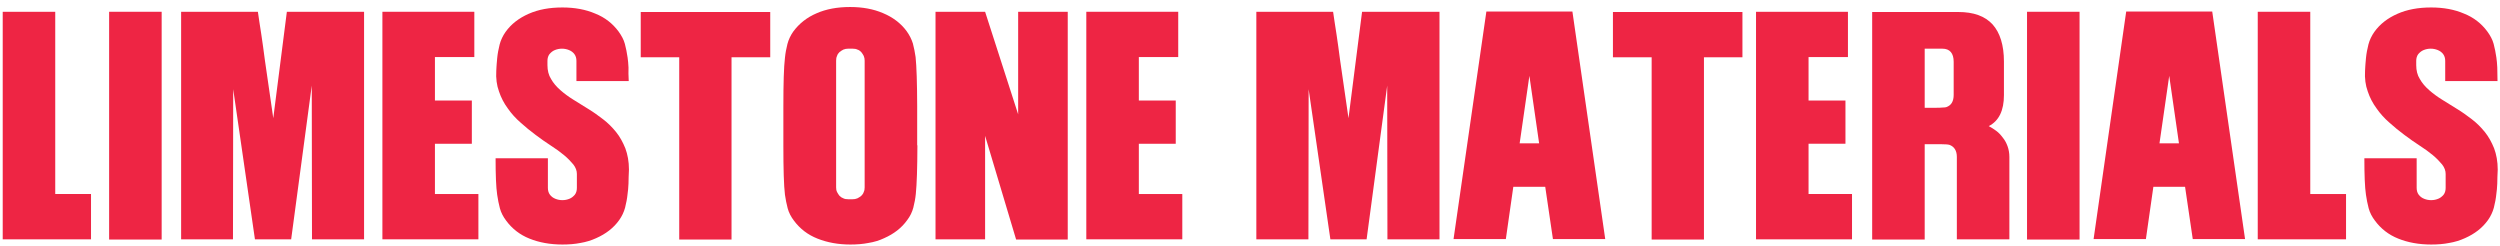 <svg xmlns="http://www.w3.org/2000/svg" xmlns:xlink="http://www.w3.org/1999/xlink" id="Layer_1" x="0px" y="0px" viewBox="0 0 1104.2 108.5" style="enable-background:new 0 0 1104.2 108.5;" xml:space="preserve"><style type="text/css">	.st0{display:none;}	.st1{display:inline;fill:#EE2544;}	.st2{fill:#EE2544;}</style><g class="st0">	<path class="st1" d="M499.3,2.9v20.4h-19.7V43h17.6v19.4h-17.6v43H456V2.9H499.3z"></path>	<path class="st1" d="M567.9,2.9v68.6c0,7.8-0.2,13.3-0.8,16.4c-0.6,4-2.2,7.5-4.7,10.5c-2.5,3-5.6,5.2-9.3,6.8   c-4,1.7-8.9,2.5-14.4,2.5c-3.1,0-6-0.2-8.7-0.7c-2.7-0.5-5.2-1.3-7.5-2.3c-4.1-1.8-7.4-4.1-9.9-7.1c-2.5-2.9-4-6.6-4.6-11.1   c-0.2-1.9-0.4-4.7-0.5-8.4c-0.1-3.8-0.2-8.6-0.2-14.3V2.9h23.8v79.2c0,0.7,0.2,1.4,0.4,2.1c0.3,0.7,0.7,1.2,1.2,1.7   c0.5,0.5,1.1,0.9,1.7,1.2c0.7,0.3,1.4,0.4,2.1,0.4c0.9,0,1.8-0.1,2.7-0.2c0.9-0.1,1.7-0.4,2.4-0.8c0.7-0.4,1.3-0.9,1.7-1.6   c0.4-0.7,0.7-1.6,0.7-2.8V2.9H567.9z"></path>	<path class="st1" d="M632.3,23.4h-17.4v82.1h-23.5V23.4h-17.4V2.9h58.4V23.4z"></path>	<path class="st1" d="M699.4,2.9v68.6c0,7.8-0.2,13.3-0.8,16.4c-0.6,4-2.2,7.5-4.7,10.5c-2.5,3-5.6,5.2-9.3,6.8   c-4.1,1.7-8.9,2.5-14.4,2.5c-3.1,0-6-0.2-8.7-0.7c-2.7-0.5-5.2-1.3-7.5-2.3c-4.1-1.8-7.4-4.1-9.9-7.1c-2.5-2.9-4-6.6-4.6-11.1   c-0.2-1.9-0.4-4.7-0.5-8.4c-0.1-3.8-0.2-8.6-0.2-14.3V2.9h23.8v79.2c0,0.7,0.1,1.4,0.4,2.1c0.3,0.7,0.7,1.2,1.2,1.7s1,0.9,1.7,1.2   c0.6,0.3,1.4,0.4,2.1,0.4c0.9,0,1.8-0.1,2.7-0.2c0.9-0.1,1.7-0.4,2.4-0.8c0.7-0.4,1.3-0.9,1.7-1.6c0.4-0.7,0.7-1.6,0.7-2.8V2.9   H699.4z"></path>	<path class="st1" d="M709.2,3H748c6.9,0,12.1,1.9,15.5,5.6c3.4,3.8,5.1,9.4,5.1,16.8v15c0,6.9-2.3,11.6-6.8,14   c1.1,0.6,2.3,1.3,3.4,2.2c1.1,0.9,2.1,1.9,3,3s1.6,2.5,2.1,3.9c0.5,1.5,0.8,3.1,0.8,4.8v37.2h-23.7V68.3c0-2.8-1.1-4.6-3.2-5.4   c-0.6-0.2-1.8-0.3-3.5-0.3h-7.7v42.9h-23.7L709.2,3L709.2,3z M732.9,19.5v26.7c0.5,0,1.2,0,2.1,0s1.9,0,2.9,0s2,0,2.8-0.1   s1.5-0.1,1.8-0.2c2.2-0.8,3.3-2.7,3.3-5.5v-15c0-3.9-1.7-5.9-5.1-5.9H732.9z"></path>	<path class="st1" d="M820.4,2.9v20.4h-17.8V43h16.6v19.4h-16.6V85h19.6v20.4h-43.3V2.9H820.4z"></path>	<path class="st1" d="M915.2,34h-23.5v-9.1c0-1.2-0.3-2.2-1-3.1s-1.4-1.4-2.4-1.8c-1-0.4-2-0.6-3.1-0.6c-1.1,0-2.2,0.2-3.1,0.6   c-1,0.4-1.8,1-2.4,1.8s-1,1.9-1,3.1v2c0,2.4,0.5,4.5,1.6,6.3c1,1.8,2.4,3.5,4.1,5c1.7,1.5,3.7,3,5.8,4.3c2.2,1.3,4.4,2.7,6.7,4.2   s4.5,3,6.7,4.7c2.2,1.7,4.1,3.6,5.8,5.7s3.1,4.6,4.2,7.3c1,2.8,1.6,6,1.6,9.6c-0.1,2.4-0.2,4.5-0.2,6.3c-0.1,1.8-0.2,3.3-0.4,4.6   c-0.2,2.2-0.6,4.2-1.1,6.2c-0.5,2-1.4,3.8-2.7,5.6c-2.5,3.5-6,6.3-10.4,8.2c-2.2,1-4.5,1.7-7.1,2.2s-5.2,0.7-8.1,0.7   c-5.5,0-10.5-0.9-14.8-2.7c-4.4-1.8-7.9-4.5-10.5-8.1c-1.3-1.8-2.3-3.6-2.8-5.6s-1-4-1.2-6.1c-0.5-3.4-0.7-8.9-0.8-16.5h23.6v13.4   c0,1.2,0.3,2.2,1,3.1s1.4,1.4,2.4,1.8c1,0.4,2,0.6,3.1,0.6s2.2-0.2,3.1-0.6c1-0.4,1.8-1,2.4-1.8c0.6-0.8,1-1.8,1-3.1v-6.3   c0-1.5-0.5-2.9-1.6-4.3c-1.1-1.4-2.5-2.8-4.2-4.2c-1.7-1.4-3.7-2.8-6-4.3c-2.2-1.5-4.5-3.1-6.8-4.8s-4.5-3.5-6.7-5.5   c-2.2-2-4.1-4.1-5.8-6.5c-1.7-2.3-3-4.9-4-7.7c-1-2.8-1.4-5.9-1.3-9.2c0-0.8,0.1-1.5,0.1-2c0-0.5,0.1-1,0.1-1.4   c0-0.4,0.1-0.8,0.1-1.2c0-0.4,0.1-0.8,0.1-1.2c0.2-2.1,0.6-4.2,1.2-6.2c0.5-2,1.4-3.8,2.7-5.6c2.5-3.5,6-6.3,10.4-8.2   c4.3-1.9,9.4-2.8,15.2-2.8c5.6,0,10.5,0.9,14.8,2.7c4.3,1.8,7.8,4.4,10.5,8c1.3,1.8,2.3,3.7,2.8,5.6s1,4,1.2,6.1   c0.2,1.2,0.3,2.7,0.4,4.5C915,29.6,915.1,31.7,915.2,34z"></path>	<path class="st1" d="M946.4,105.4h-23.7V2.9h23.7V105.4z"></path>	<path class="st1" d="M1010.7,23.4h-17.4v82.1h-23.5V23.4h-17.4V2.9h58.4L1010.7,23.4L1010.7,23.4z"></path>	<path class="st1" d="M1058.2,2.9v20.4h-17.8V43h16.7v19.4h-16.7V85h19.6v20.4h-43.3V2.9H1058.2z"></path>	<path class="st1" d="M1127.7,34h-23.5v-9.1c0-1.2-0.3-2.2-1-3.1s-1.4-1.4-2.4-1.8c-1-0.4-2-0.6-3.1-0.6s-2.2,0.2-3.1,0.6   s-1.8,1-2.4,1.8c-0.6,0.8-0.9,1.9-0.9,3.1v2c0,2.4,0.5,4.5,1.6,6.3c1.1,1.8,2.4,3.5,4.2,5c1.7,1.5,3.7,3,5.8,4.3   c2.2,1.3,4.4,2.7,6.7,4.2s4.5,3,6.7,4.7c2.2,1.7,4.1,3.6,5.8,5.7c1.7,2.1,3.1,4.6,4.2,7.3c1.1,2.8,1.6,6,1.6,9.6   c-0.1,2.4-0.2,4.5-0.2,6.3c-0.1,1.8-0.2,3.3-0.4,4.6c-0.2,2.2-0.6,4.2-1.1,6.2c-0.5,2-1.4,3.8-2.7,5.6c-2.5,3.5-6,6.3-10.4,8.2   c-2.2,1-4.5,1.7-7.1,2.2s-5.2,0.7-8.1,0.7c-5.5,0-10.5-0.9-14.8-2.7c-4.4-1.8-7.9-4.5-10.5-8.1c-1.3-1.8-2.3-3.6-2.8-5.6   c-0.5-1.9-0.9-4-1.2-6.1c-0.5-3.4-0.7-8.9-0.8-16.5h23.6v13.4c0,1.2,0.3,2.2,0.9,3.1s1.4,1.4,2.4,1.8c1,0.4,2,0.6,3.1,0.6   s2.2-0.2,3.1-0.6c1-0.4,1.8-1,2.4-1.8c0.6-0.8,1-1.8,1-3.1v-6.3c0-1.5-0.5-2.9-1.6-4.3c-1.1-1.4-2.5-2.8-4.2-4.2   c-1.7-1.4-3.7-2.8-5.9-4.3c-2.2-1.5-4.5-3.1-6.8-4.8c-2.3-1.7-4.5-3.5-6.7-5.5c-2.2-2-4.1-4.1-5.8-6.5c-1.7-2.3-3-4.9-4-7.7   c-1-2.8-1.4-5.9-1.3-9.2c0-0.8,0.1-1.5,0.1-2c0-0.5,0.1-1,0.1-1.4c0-0.4,0.1-0.8,0.1-1.2c0-0.4,0.1-0.8,0.1-1.2   c0.2-2.1,0.6-4.2,1.2-6.2c0.5-2,1.4-3.8,2.7-5.6c2.5-3.5,6-6.3,10.4-8.2c4.3-1.9,9.4-2.8,15.2-2.8c5.6,0,10.5,0.9,14.8,2.7   c4.3,1.8,7.8,4.4,10.5,8c1.3,1.8,2.3,3.7,2.8,5.6c0.5,1.9,0.9,4,1.2,6.1c0.2,1.2,0.3,2.7,0.4,4.5   C1127.6,29.6,1127.6,31.7,1127.7,34z"></path></g><g>	<path class="st2" d="M24.4,85.7h15.8v20h-39V5.2h23.2V85.7z"></path>	<path class="st2" d="M71.4,105.8H48.2V5.2h23.2V105.8z"></path>	<path class="st2" d="M160.8,5.2v100.5h-23l-0.1-67.9l-9.1,67.9h-16l-9.6-66.3l-0.1,66.3H80V5.2h33.9c0.5,3.1,0.9,6.4,1.5,9.9   c0.5,3.5,1.1,7.4,1.6,11.5l3.7,25.6l6-47H160.8z"></path>	<path class="st2" d="M209.5,5.2v20h-17.4v19.2h16.3v19.1h-16.3v22.2h19.2v20h-42.4V5.2H209.5z"></path>	<path class="st2" d="M277.7,35.8h-23.1v-8.9c0-1.2-0.3-2.2-0.9-3c-0.6-0.8-1.4-1.4-2.4-1.8c-1-0.4-2-0.6-3.1-0.6   c-1.1,0-2.1,0.2-3.1,0.6c-1,0.4-1.7,1-2.4,1.8c-0.6,0.8-0.9,1.8-0.9,3v1.9c0,2.3,0.5,4.4,1.6,6.1c1,1.8,2.4,3.4,4.1,4.9   c1.7,1.5,3.6,2.9,5.7,4.2c2.1,1.3,4.3,2.7,6.6,4.1c2.3,1.4,4.4,2.9,6.6,4.6c2.1,1.6,4,3.5,5.7,5.6c1.7,2.1,3,4.5,4.1,7.2   c1,2.7,1.6,5.8,1.6,9.4c-0.1,2.4-0.2,4.4-0.2,6.2c-0.1,1.8-0.2,3.3-0.4,4.5c-0.2,2.1-0.6,4.1-1.1,6.1c-0.5,1.9-1.4,3.8-2.6,5.5   c-2.5,3.5-5.9,6.1-10.2,8c-2.2,1-4.5,1.7-6.9,2.1c-2.5,0.5-5.1,0.7-8,0.7c-5.4,0-10.3-0.9-14.5-2.6c-4.3-1.7-7.7-4.4-10.3-7.9   c-1.3-1.7-2.3-3.6-2.8-5.5c-0.5-1.9-0.9-3.9-1.2-6c-0.5-3.4-0.7-8.7-0.7-16.1h23.1v13.1c0,1.2,0.3,2.2,0.9,3   c0.6,0.8,1.4,1.4,2.4,1.8c1,0.4,2,0.6,3.1,0.6c1.1,0,2.1-0.2,3.1-0.6c1-0.4,1.7-1,2.4-1.8c0.6-0.8,0.9-1.8,0.9-3v-6.2   c0-1.4-0.5-2.8-1.6-4.2c-1.1-1.3-2.4-2.7-4.1-4.1c-1.7-1.4-3.6-2.8-5.8-4.2c-2.2-1.4-4.4-3-6.7-4.7c-2.3-1.7-4.5-3.5-6.6-5.4   c-2.2-1.9-4.1-4-5.7-6.3c-1.7-2.3-3-4.8-3.9-7.5c-1-2.7-1.4-5.8-1.2-9.1c0-0.8,0.1-1.4,0.1-1.9c0-0.5,0.1-1,0.1-1.4   c0-0.4,0.1-0.8,0.1-1.1c0-0.4,0.1-0.8,0.1-1.2c0.2-2.1,0.6-4.1,1.1-6.1c0.5-1.9,1.4-3.8,2.6-5.5c2.5-3.5,5.9-6.1,10.2-8   c4.3-1.9,9.2-2.8,14.9-2.8c5.5,0,10.3,0.9,14.5,2.7c4.3,1.7,7.7,4.4,10.3,7.9c1.3,1.8,2.3,3.6,2.8,5.5c0.5,1.9,0.9,3.9,1.2,6   c0.2,1.2,0.3,2.7,0.4,4.4C277.5,31.4,277.6,33.4,277.7,35.8z"></path>	<path class="st2" d="M340.2,25.3h-17.1v80.5H300V25.3H283v-20h57.2V25.3z"></path>	<path class="st2" d="M405.2,64.2c0,5.1-0.1,9.4-0.2,12.9c-0.1,3.5-0.3,6.4-0.5,8.5s-0.6,4.1-1.1,6.1c-0.5,1.9-1.4,3.8-2.7,5.5   c-2.5,3.5-5.9,6.1-10.2,8c-2.1,1-4.4,1.7-6.9,2.1c-2.5,0.5-5.2,0.7-8,0.7c-5.4,0-10.2-0.9-14.5-2.6c-4.3-1.7-7.7-4.3-10.4-7.9   c-1.3-1.7-2.3-3.6-2.8-5.5c-0.5-1.9-0.9-3.9-1.2-6c-0.5-4.1-0.7-11.4-0.7-21.7V46.9c0-10.1,0.2-17.2,0.7-21.4   c0.2-2.1,0.6-4.1,1.1-6.1c0.5-1.9,1.4-3.8,2.6-5.5c2.6-3.5,6-6.2,10.2-8c4.3-1.9,9.2-2.8,14.9-2.8c5.5,0,10.3,0.9,14.5,2.7   c4.3,1.8,7.8,4.4,10.4,7.9c1.3,1.8,2.2,3.6,2.8,5.5c0.5,1.9,0.9,3.9,1.2,6c0.2,2.1,0.4,5,0.5,8.6c0.1,3.6,0.2,8,0.2,13.2V64.2z    M374.6,21.5c-0.7,0-1.4,0.1-2.1,0.4c-0.6,0.3-1.2,0.7-1.7,1.1c-0.5,0.5-0.9,1-1.1,1.7c-0.3,0.6-0.4,1.3-0.4,2.1v56   c0,0.7,0.1,1.4,0.4,2c0.3,0.6,0.7,1.2,1.1,1.7c0.5,0.5,1.1,0.9,1.7,1.1c0.6,0.3,1.3,0.4,2.1,0.4h2c0.7,0,1.4-0.1,2.1-0.4   c0.6-0.3,1.2-0.7,1.7-1.1c0.5-0.5,0.9-1,1.1-1.7c0.3-0.6,0.4-1.3,0.4-2v-56c0-0.7-0.1-1.4-0.4-2.1c-0.3-0.6-0.7-1.2-1.1-1.7   c-0.5-0.5-1-0.9-1.7-1.1c-0.6-0.3-1.3-0.4-2.1-0.4H374.6z"></path>	<path class="st2" d="M471.7,105.8h-22.9L435.1,60v45.7h-21.9V5.2h21.9l14.6,45.3V5.2h21.9V105.8z"></path>	<path class="st2" d="M520.4,5.2v20h-17.4v19.2h16.3v19.1h-16.3v22.2h19.2v20h-42.4V5.2H520.4z"></path>	<path class="st2" d="M635.8,5.2v100.5h-23l-0.1-67.9l-9.1,67.9h-16L578,39.4l-0.1,66.3h-23V5.2h33.9c0.5,3.1,0.9,6.4,1.5,9.9   c0.5,3.5,1.1,7.4,1.6,11.5l3.7,25.6l6-47H635.8z"></path>	<path class="st2" d="M668.4,82.5l-3.3,23.1H642L656.5,5.1h38L709,105.6h-23.1l-3.4-23.1H668.4z M675.5,33.5l-4.3,29.8h8.6   L675.5,33.5z"></path>	<path class="st2" d="M769.7,25.3h-17.1v80.5h-23.1V25.3h-17.1v-20h57.2V25.3z"></path>	<path class="st2" d="M816.2,5.2v20h-17.4v19.2h16.3v19.1h-16.3v22.2H818v20h-42.4V5.2H816.2z"></path>	<path class="st2" d="M826.9,5.3h38c6.8,0,11.8,1.8,15.2,5.5c3.3,3.7,5,9.2,5,16.4V42c0,6.8-2.2,11.4-6.7,13.7   c1.1,0.6,2.2,1.3,3.3,2.1c1.1,0.8,2,1.8,2.9,3c0.9,1.1,1.6,2.4,2.1,3.8c0.5,1.4,0.8,3,0.8,4.7v36.4h-23.2V69.3   c0-2.7-1.1-4.5-3.2-5.3c-0.6-0.2-1.8-0.3-3.5-0.3h-7.5v42.1h-23.2V5.3z M850.1,21.5v26.1c0.5,0,1.1,0,2.1,0c0.9,0,1.9,0,2.9,0   c1,0,1.9,0,2.8-0.1c0.9,0,1.5-0.1,1.8-0.2c2.2-0.8,3.2-2.6,3.2-5.4V27.3c0-3.8-1.7-5.8-5-5.8H850.1z"></path>	<path class="st2" d="M918.5,105.8h-23.2V5.2h23.2V105.8z"></path>	<path class="st2" d="M951.1,82.5l-3.3,23.1h-23.1L939.1,5.1h38l14.5,100.5h-23.1l-3.4-23.1H951.1z M958.1,33.5l-4.3,29.8h8.6   L958.1,33.5z"></path>	<path class="st2" d="M1020.4,85.7h15.8v20h-39V5.2h23.2V85.7z"></path>	<path class="st2" d="M1103.1,35.8h-23.1v-8.9c0-1.2-0.3-2.2-0.9-3c-0.6-0.8-1.4-1.4-2.4-1.8c-1-0.4-2-0.6-3.1-0.6   c-1.1,0-2.1,0.2-3.1,0.6c-1,0.4-1.7,1-2.4,1.8c-0.6,0.8-0.9,1.8-0.9,3v1.9c0,2.3,0.5,4.4,1.6,6.1c1,1.8,2.4,3.4,4.1,4.9   c1.7,1.5,3.6,2.9,5.7,4.2c2.1,1.3,4.3,2.7,6.6,4.1c2.3,1.4,4.4,2.9,6.6,4.6c2.1,1.6,4,3.5,5.7,5.6c1.7,2.1,3,4.5,4.1,7.2   c1,2.7,1.6,5.8,1.6,9.4c-0.1,2.4-0.2,4.4-0.2,6.2c-0.1,1.8-0.2,3.3-0.4,4.5c-0.2,2.1-0.6,4.1-1.1,6.1c-0.5,1.9-1.4,3.8-2.6,5.5   c-2.5,3.5-5.9,6.1-10.2,8c-2.2,1-4.5,1.7-6.9,2.1c-2.5,0.5-5.1,0.7-8,0.7c-5.4,0-10.3-0.9-14.5-2.6c-4.3-1.7-7.7-4.4-10.3-7.9   c-1.3-1.7-2.3-3.6-2.8-5.5c-0.5-1.9-0.9-3.9-1.2-6c-0.5-3.4-0.7-8.7-0.7-16.1h23.1v13.1c0,1.2,0.3,2.2,0.9,3   c0.6,0.8,1.4,1.4,2.4,1.8c1,0.4,2,0.6,3.1,0.6c1.1,0,2.1-0.2,3.1-0.6c1-0.4,1.7-1,2.4-1.8c0.6-0.8,0.9-1.8,0.9-3v-6.2   c0-1.4-0.5-2.8-1.6-4.2c-1.1-1.3-2.4-2.7-4.1-4.1c-1.7-1.4-3.6-2.8-5.8-4.2c-2.2-1.4-4.4-3-6.7-4.7c-2.3-1.7-4.5-3.5-6.6-5.4   c-2.2-1.9-4.1-4-5.7-6.3c-1.7-2.3-3-4.8-3.9-7.5c-1-2.7-1.4-5.8-1.2-9.1c0-0.8,0.1-1.4,0.1-1.9c0-0.5,0.1-1,0.1-1.4   c0-0.4,0.1-0.8,0.1-1.1c0-0.4,0.1-0.8,0.1-1.2c0.2-2.1,0.6-4.1,1.1-6.1c0.5-1.9,1.4-3.8,2.6-5.5c2.5-3.5,5.9-6.1,10.2-8   c4.3-1.9,9.2-2.8,14.9-2.8c5.5,0,10.3,0.9,14.5,2.7c4.3,1.7,7.7,4.4,10.3,7.9c1.3,1.8,2.3,3.6,2.8,5.5c0.5,1.9,0.9,3.9,1.2,6   c0.2,1.2,0.3,2.7,0.4,4.4C1103,31.4,1103.1,33.4,1103.1,35.8z"></path></g></svg>